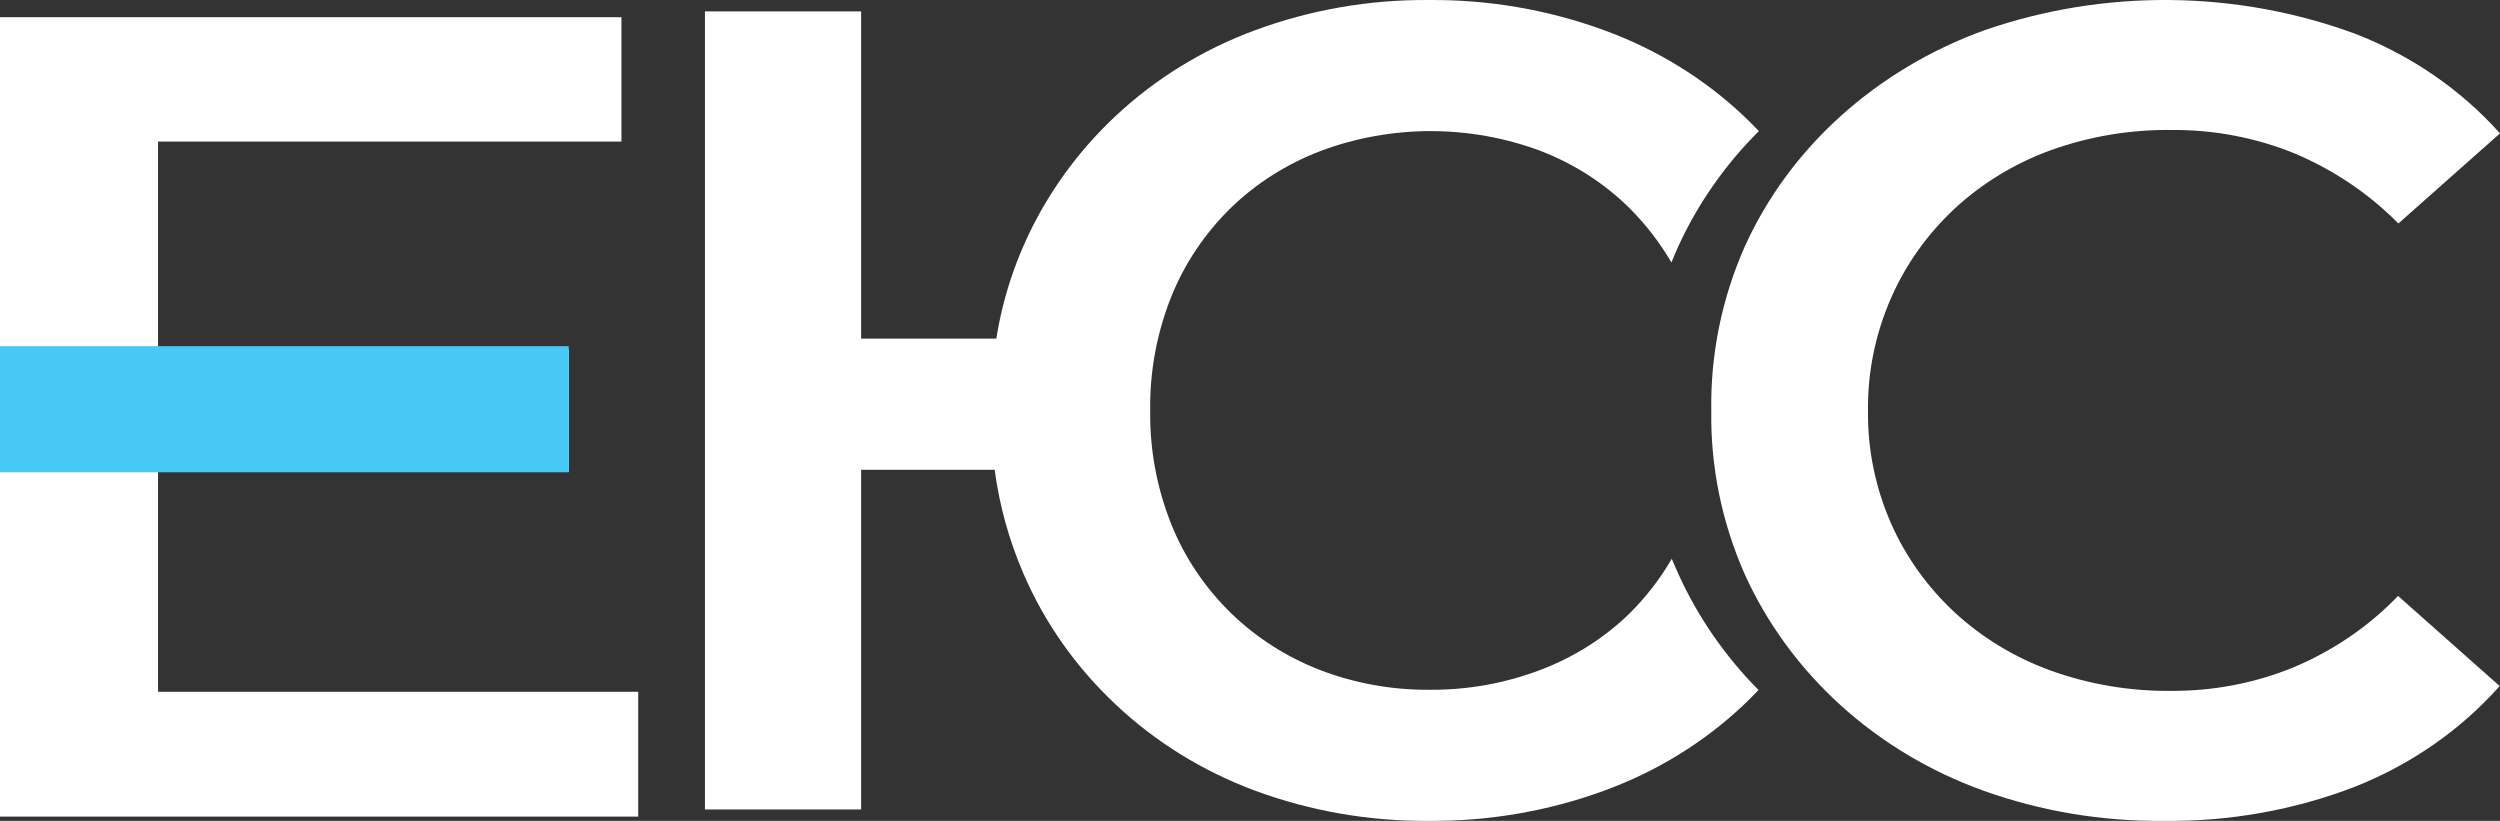 <svg width="134" height="44" viewBox="0 0 134 44" fill="none" xmlns="http://www.w3.org/2000/svg">
<rect x="0" y="0" width="134" height="44" fill="#333333" stroke="none"/>
<path d="M89.976 30.798C89.846 30.514 89.724 30.222 89.607 29.95C88.994 31.01 88.237 31.991 87.357 32.868C86.007 34.187 84.377 35.221 82.572 35.904C80.687 36.624 78.669 36.987 76.635 36.972C74.611 36.989 72.603 36.626 70.73 35.904C68.935 35.203 67.313 34.162 65.963 32.846C64.575 31.486 63.494 29.874 62.785 28.11C62.005 26.158 61.621 24.085 61.651 22C61.621 19.914 62.006 17.842 62.785 15.889C63.496 14.126 64.576 12.515 65.963 11.153C67.321 9.832 68.957 8.793 70.765 8.1C74.565 6.67 78.803 6.67 82.603 8.1C84.391 8.795 86.004 9.835 87.339 11.153C88.217 12.032 88.973 13.012 89.589 14.07C89.706 13.778 89.828 13.485 89.959 13.201C91.002 10.921 92.463 8.831 94.275 7.027C94.018 6.76 93.753 6.493 93.483 6.234C91.353 4.219 88.799 2.647 85.984 1.621C82.987 0.523 79.796 -0.027 76.581 0.001C73.395 -0.025 70.234 0.525 67.268 1.621C64.462 2.658 61.912 4.229 59.778 6.234C56.35 9.458 54.115 13.636 53.404 18.149H46.157V0.612H37.785V43.388H46.157V25.18H53.314C53.567 27.088 54.085 28.957 54.854 30.739C55.985 33.371 57.669 35.761 59.805 37.765C61.93 39.769 64.471 41.34 67.268 42.379C70.234 43.475 73.395 44.025 76.581 43.998C79.796 44.026 82.987 43.477 85.984 42.379C88.798 41.353 91.351 39.781 93.478 37.765C93.744 37.511 94.005 37.252 94.257 36.985C92.461 35.171 91.013 33.078 89.976 30.798Z" fill="white"/>
<path d="M115.968 43.998C112.668 44.032 109.39 43.483 106.304 42.378C103.459 41.353 100.862 39.799 98.667 37.81C96.472 35.821 94.723 33.436 93.526 30.797C92.291 28.012 91.679 25.017 91.725 21.999C91.679 18.981 92.292 15.986 93.526 13.2C94.718 10.576 96.46 8.207 98.648 6.233C100.871 4.228 103.495 2.659 106.368 1.62C112.787 -0.601 119.846 -0.536 126.218 1.802C129.232 2.967 131.902 4.801 134 7.149L128.554 11.979C126.982 10.385 125.085 9.106 122.977 8.218C120.908 7.378 118.676 6.952 116.423 6.967C114.197 6.937 111.985 7.307 109.905 8.057C107.99 8.757 106.245 9.818 104.779 11.173C103.319 12.533 102.162 14.153 101.376 15.939C100.528 17.859 100.102 19.92 100.124 21.999C100.098 24.073 100.517 26.132 101.358 28.05C102.144 29.836 103.301 31.456 104.761 32.816C106.227 34.172 107.972 35.232 109.888 35.932C111.966 36.684 114.178 37.057 116.405 37.031C118.66 37.041 120.892 36.608 122.959 35.758C125.078 34.864 126.977 33.564 128.536 31.942L133.982 36.772C131.892 39.126 129.234 40.975 126.231 42.166C122.976 43.421 119.486 44.044 115.968 43.998Z" fill="white"/>
<path d="M34.209 37.1V43.77H0V0.922H33.309V7.588H8.471V18.731H30.482V25.274H8.471V37.079H34.209V37.1Z" fill="white"/>
<path d="M30.482 18.555H0V25.314H30.482V18.555Z" fill="#47C9F5"/>
</svg>
